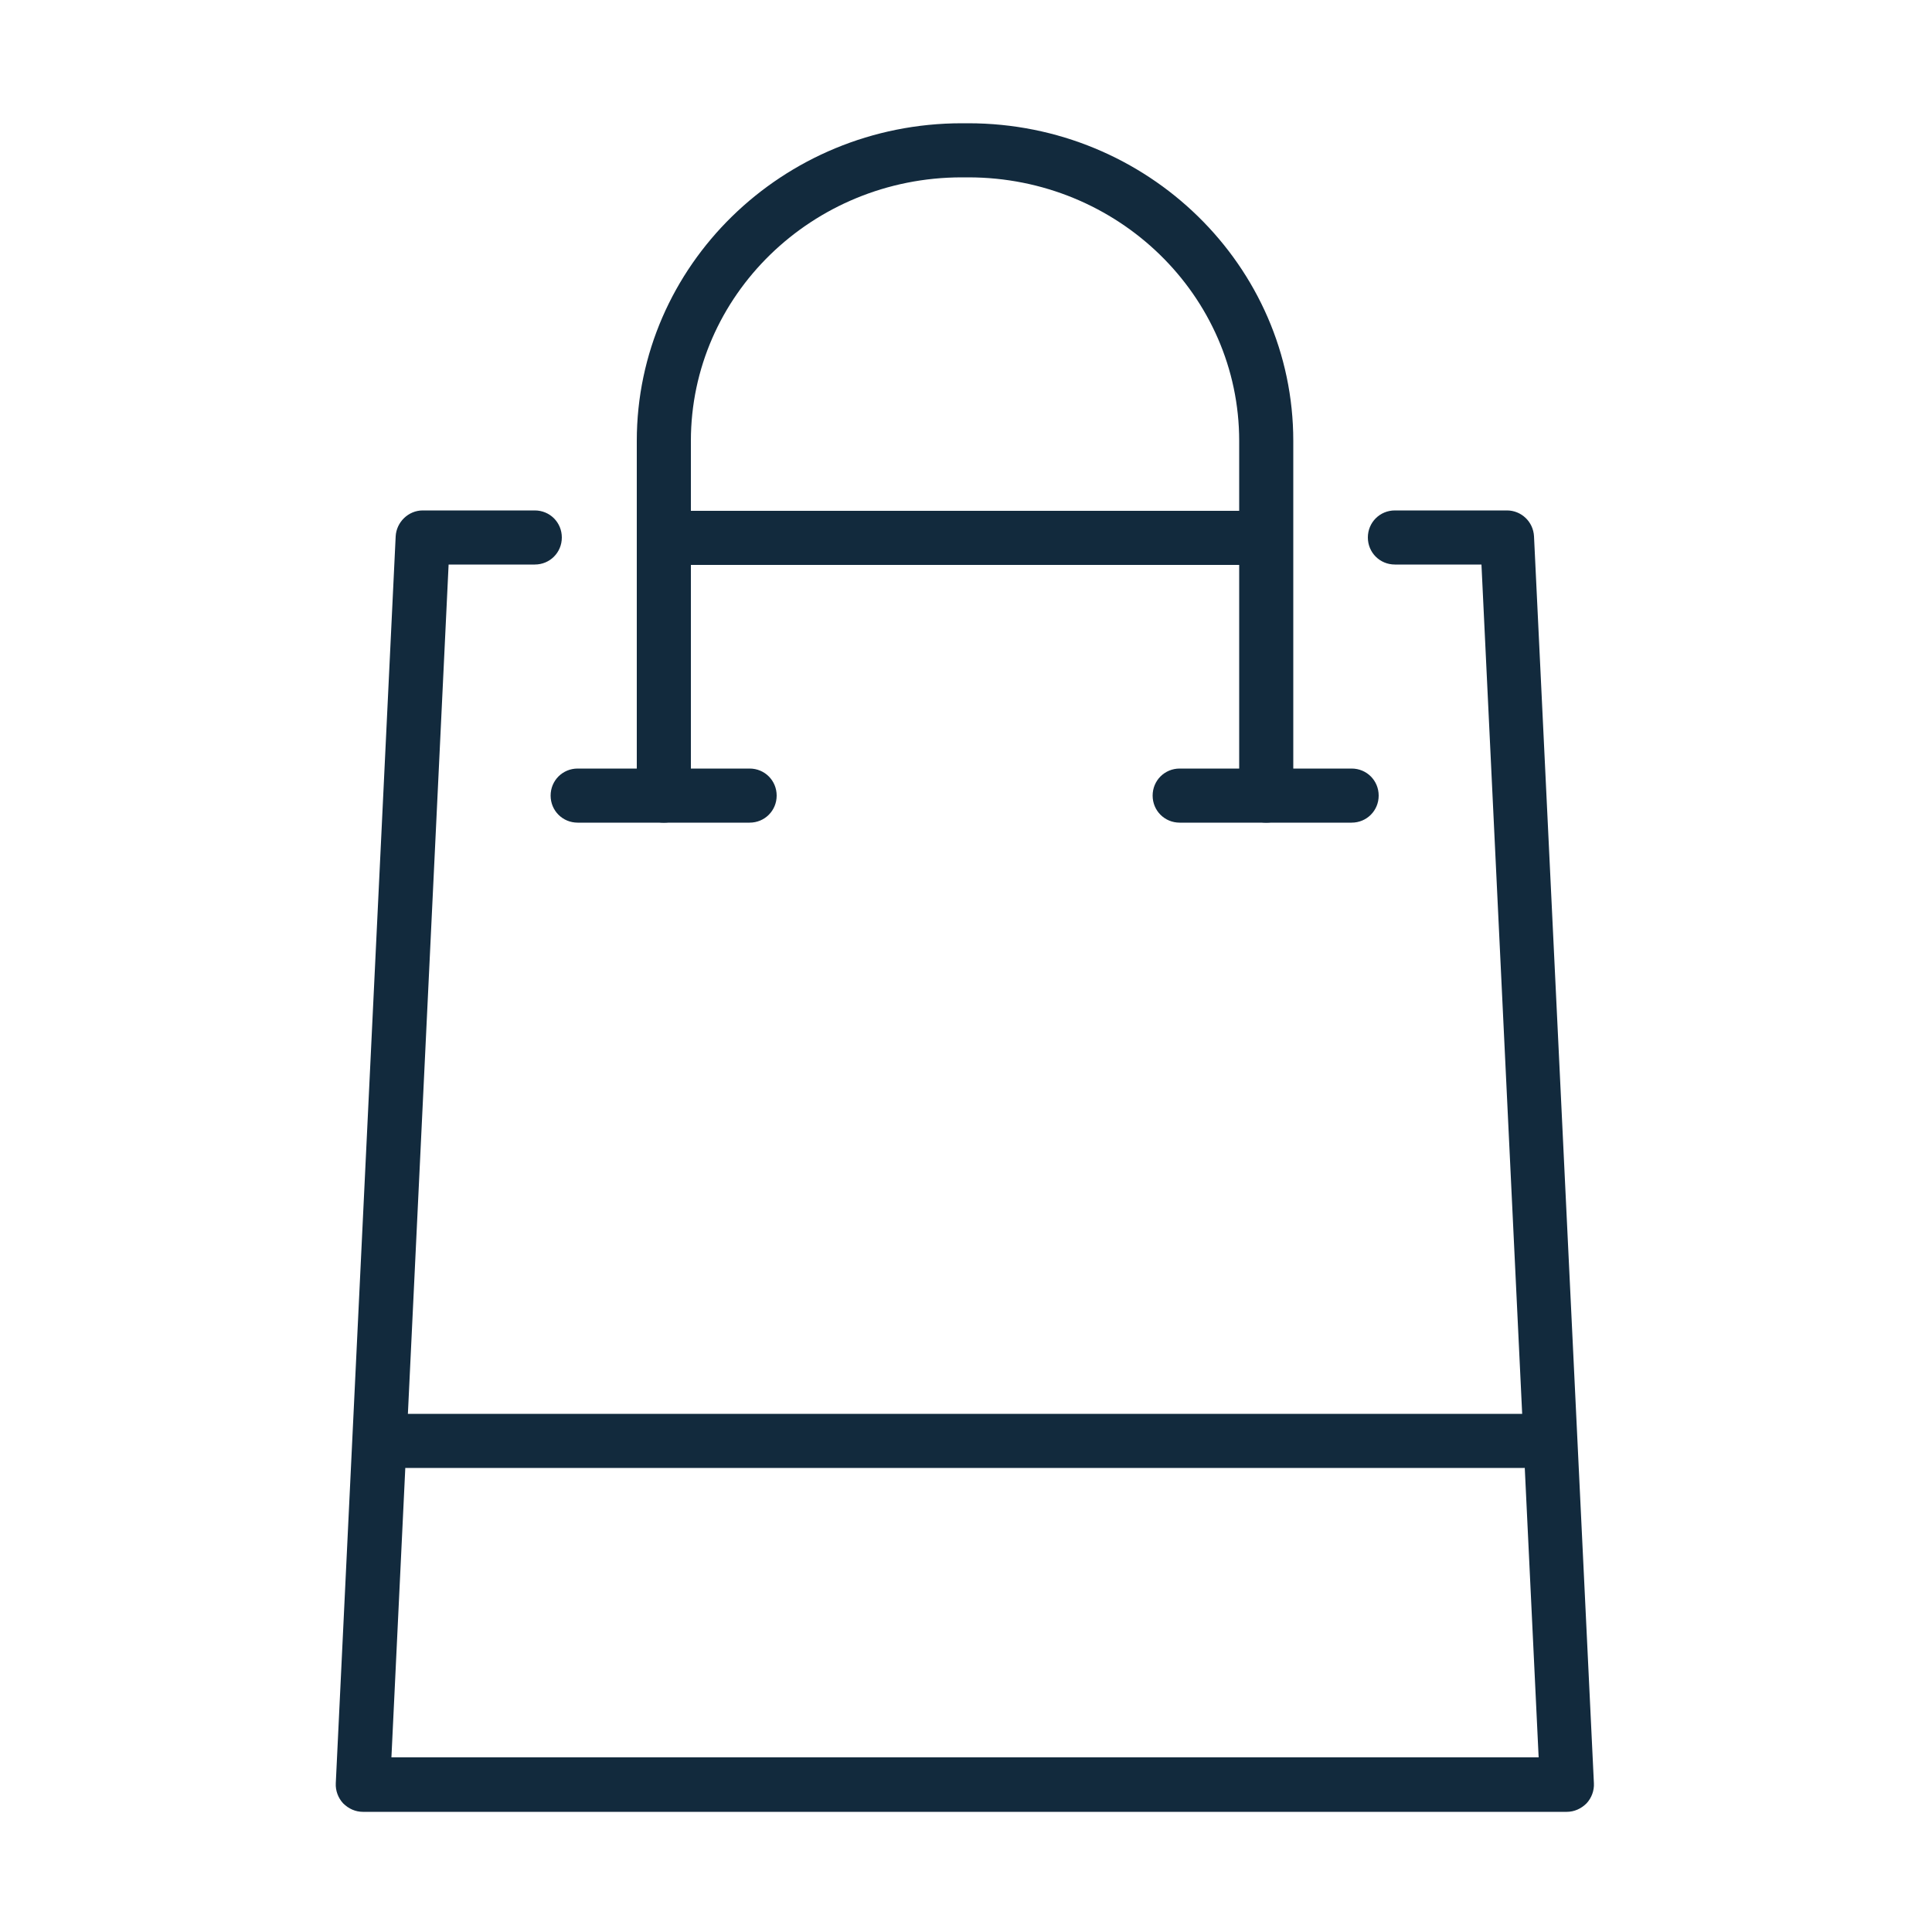 <?xml version="1.0" encoding="utf-8"?>
<!-- Generator: Adobe Illustrator 25.4.1, SVG Export Plug-In . SVG Version: 6.00 Build 0)  -->
<svg version="1.1" id="Capa_1" xmlns="http://www.w3.org/2000/svg" xmlns:xlink="http://www.w3.org/1999/xlink" x="0px" y="0px"
	 viewBox="0 0 500 500" style="enable-background:new 0 0 500 500;" xml:space="preserve">
<style type="text/css">
	.st0{fill:#122A3D;}
</style>
<g>
	<path class="st0" d="M405.5,468.9H93.9c-1.9,0-3.7-0.8-5.1-2.2c-1.3-1.4-2-3.3-1.9-5.2l15.5-322.7c0.2-3.7,3.3-6.7,7-6.7h29
		c3.9,0,7,3.1,7,7s-3.1,7-7,7h-22.3l-14.8,308.7h296.9l-14.8-308.7H361c-3.9,0-7-3.1-7-7s3.1-7,7-7h29c3.7,0,6.8,2.9,7,6.7
		l15.5,322.7c0.1,1.9-0.6,3.8-1.9,5.2C409.2,468.1,407.4,468.9,405.5,468.9z"/>
	<path class="st0" d="M327.6,146.2H171.8c-3.9,0-7-3.1-7-7s3.1-7,7-7h155.8c3.9,0,7,3.1,7,7S331.5,146.2,327.6,146.2z"/>
	<path class="st0" d="M394.4,379.9H105c-3.9,0-7-3.1-7-7s3.1-7,7-7h289.4c3.9,0,7,3.1,7,7S398.3,379.9,394.4,379.9z"/>
	<path class="st0" d="M327.7,212.9c-3.9,0-7-3.1-7-7v-91.8c0-37.6-31.4-68.2-70.1-68.2h-1.7c-38.7,0-70.1,30.6-70.1,68.2v91.8
		c0,3.9-3.1,7-7,7s-7-3.1-7-7v-91.8c0-45.3,37.7-82.2,84.1-82.2h1.7c46.4,0,84.1,36.9,84.1,82.2v91.8
		C334.7,209.8,331.6,212.9,327.7,212.9z"/>
	<path class="st0" d="M194,212.9h-44.5c-3.9,0-7-3.1-7-7s3.1-7,7-7H194c3.9,0,7,3.1,7,7S197.9,212.9,194,212.9z"/>
	<path class="st0" d="M349.8,212.9h-44.5c-3.9,0-7-3.1-7-7s3.1-7,7-7h44.5c3.9,0,7,3.1,7,7S353.7,212.9,349.8,212.9z"/>
</g>
</svg>
